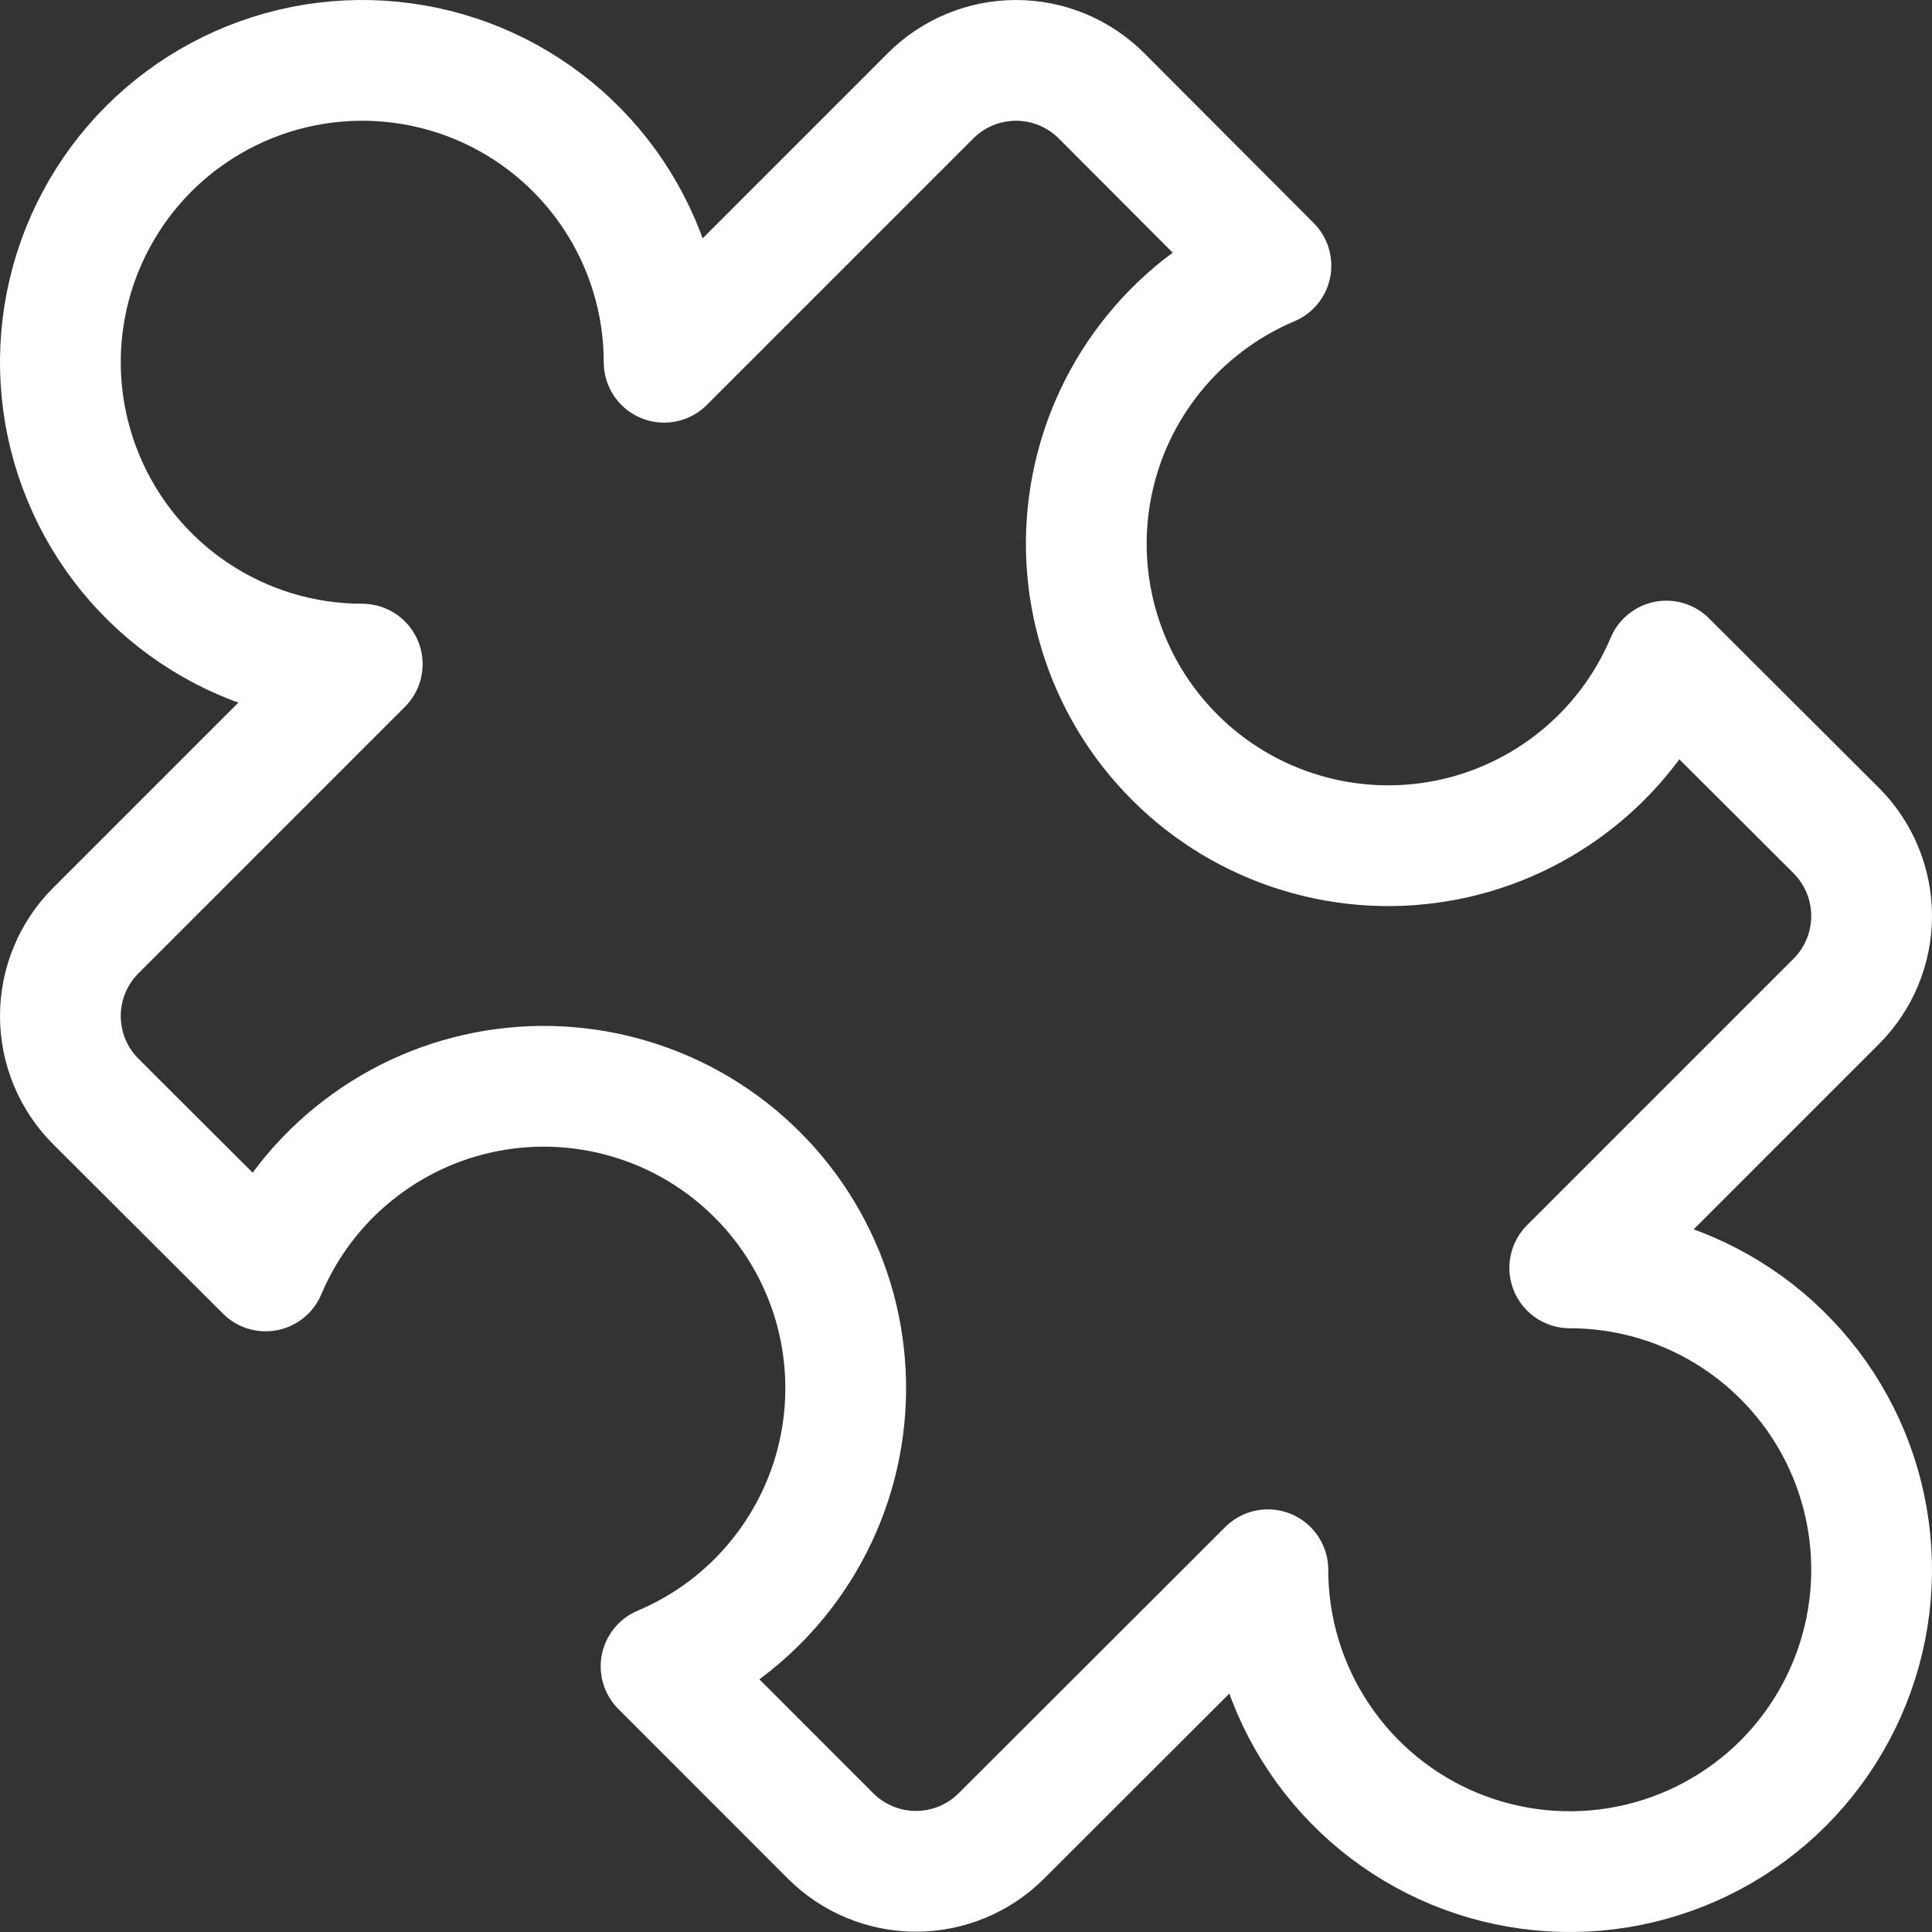 <svg width="24" height="24" viewBox="0 0 24 24" fill="none" xmlns="http://www.w3.org/2000/svg">
<rect x="0" y="0" width="24" height="24" fill="#333333" stroke="none"/>
<g clip-path="url(#clip0_9256_2148)">
<path d="M19.5 15.75L22.811 12.439C23.092 12.158 23.25 11.776 23.25 11.379C23.25 10.981 23.092 10.599 22.811 10.318L20.7 8.212C20.461 8.778 20.087 9.278 19.61 9.665C19.133 10.053 18.568 10.318 17.965 10.436C17.361 10.554 16.738 10.522 16.15 10.342C15.562 10.163 15.027 9.842 14.593 9.407C14.158 8.973 13.837 8.438 13.658 7.85C13.478 7.262 13.446 6.639 13.564 6.035C13.682 5.432 13.947 4.867 14.335 4.39C14.723 3.913 15.222 3.539 15.788 3.3L13.682 1.189C13.401 0.908 13.019 0.75 12.622 0.75C12.224 0.75 11.842 0.908 11.561 1.189L8.25 4.5C8.25 3.758 8.03 3.033 7.618 2.417C7.206 1.8 6.62 1.319 5.935 1.035C5.25 0.752 4.496 0.677 3.768 0.822C3.041 0.967 2.373 1.324 1.848 1.848C1.324 2.373 0.967 3.041 0.822 3.768C0.677 4.496 0.752 5.25 1.036 5.935C1.319 6.62 1.8 7.206 2.417 7.618C3.033 8.03 3.758 8.25 4.5 8.25L1.189 11.561C0.908 11.842 0.75 12.224 0.75 12.621C0.75 13.019 0.908 13.401 1.189 13.682L3.3 15.788C3.539 15.222 3.913 14.722 4.39 14.335C4.867 13.947 5.432 13.682 6.035 13.564C6.639 13.446 7.262 13.478 7.85 13.658C8.438 13.837 8.973 14.158 9.407 14.593C9.842 15.027 10.163 15.562 10.343 16.15C10.522 16.738 10.554 17.361 10.436 17.965C10.318 18.568 10.053 19.133 9.665 19.61C9.278 20.087 8.779 20.461 8.212 20.7L10.318 22.807C10.599 23.088 10.981 23.246 11.379 23.246C11.776 23.246 12.158 23.088 12.439 22.807L15.75 19.5C15.75 20.242 15.97 20.967 16.382 21.583C16.794 22.2 17.38 22.681 18.065 22.965C18.75 23.248 19.504 23.323 20.232 23.178C20.959 23.033 21.627 22.676 22.152 22.152C22.676 21.627 23.033 20.959 23.178 20.232C23.323 19.504 23.248 18.75 22.965 18.065C22.681 17.38 22.2 16.794 21.583 16.382C20.967 15.97 20.242 15.75 19.5 15.75Z" stroke="white" stroke-width="1.5" stroke-linecap="round" stroke-linejoin="round"/>
</g>
<defs>
<clipPath id="clip0_9256_2148">
<rect width="24" height="24" fill="white"/>
</clipPath>
</defs>
</svg>
